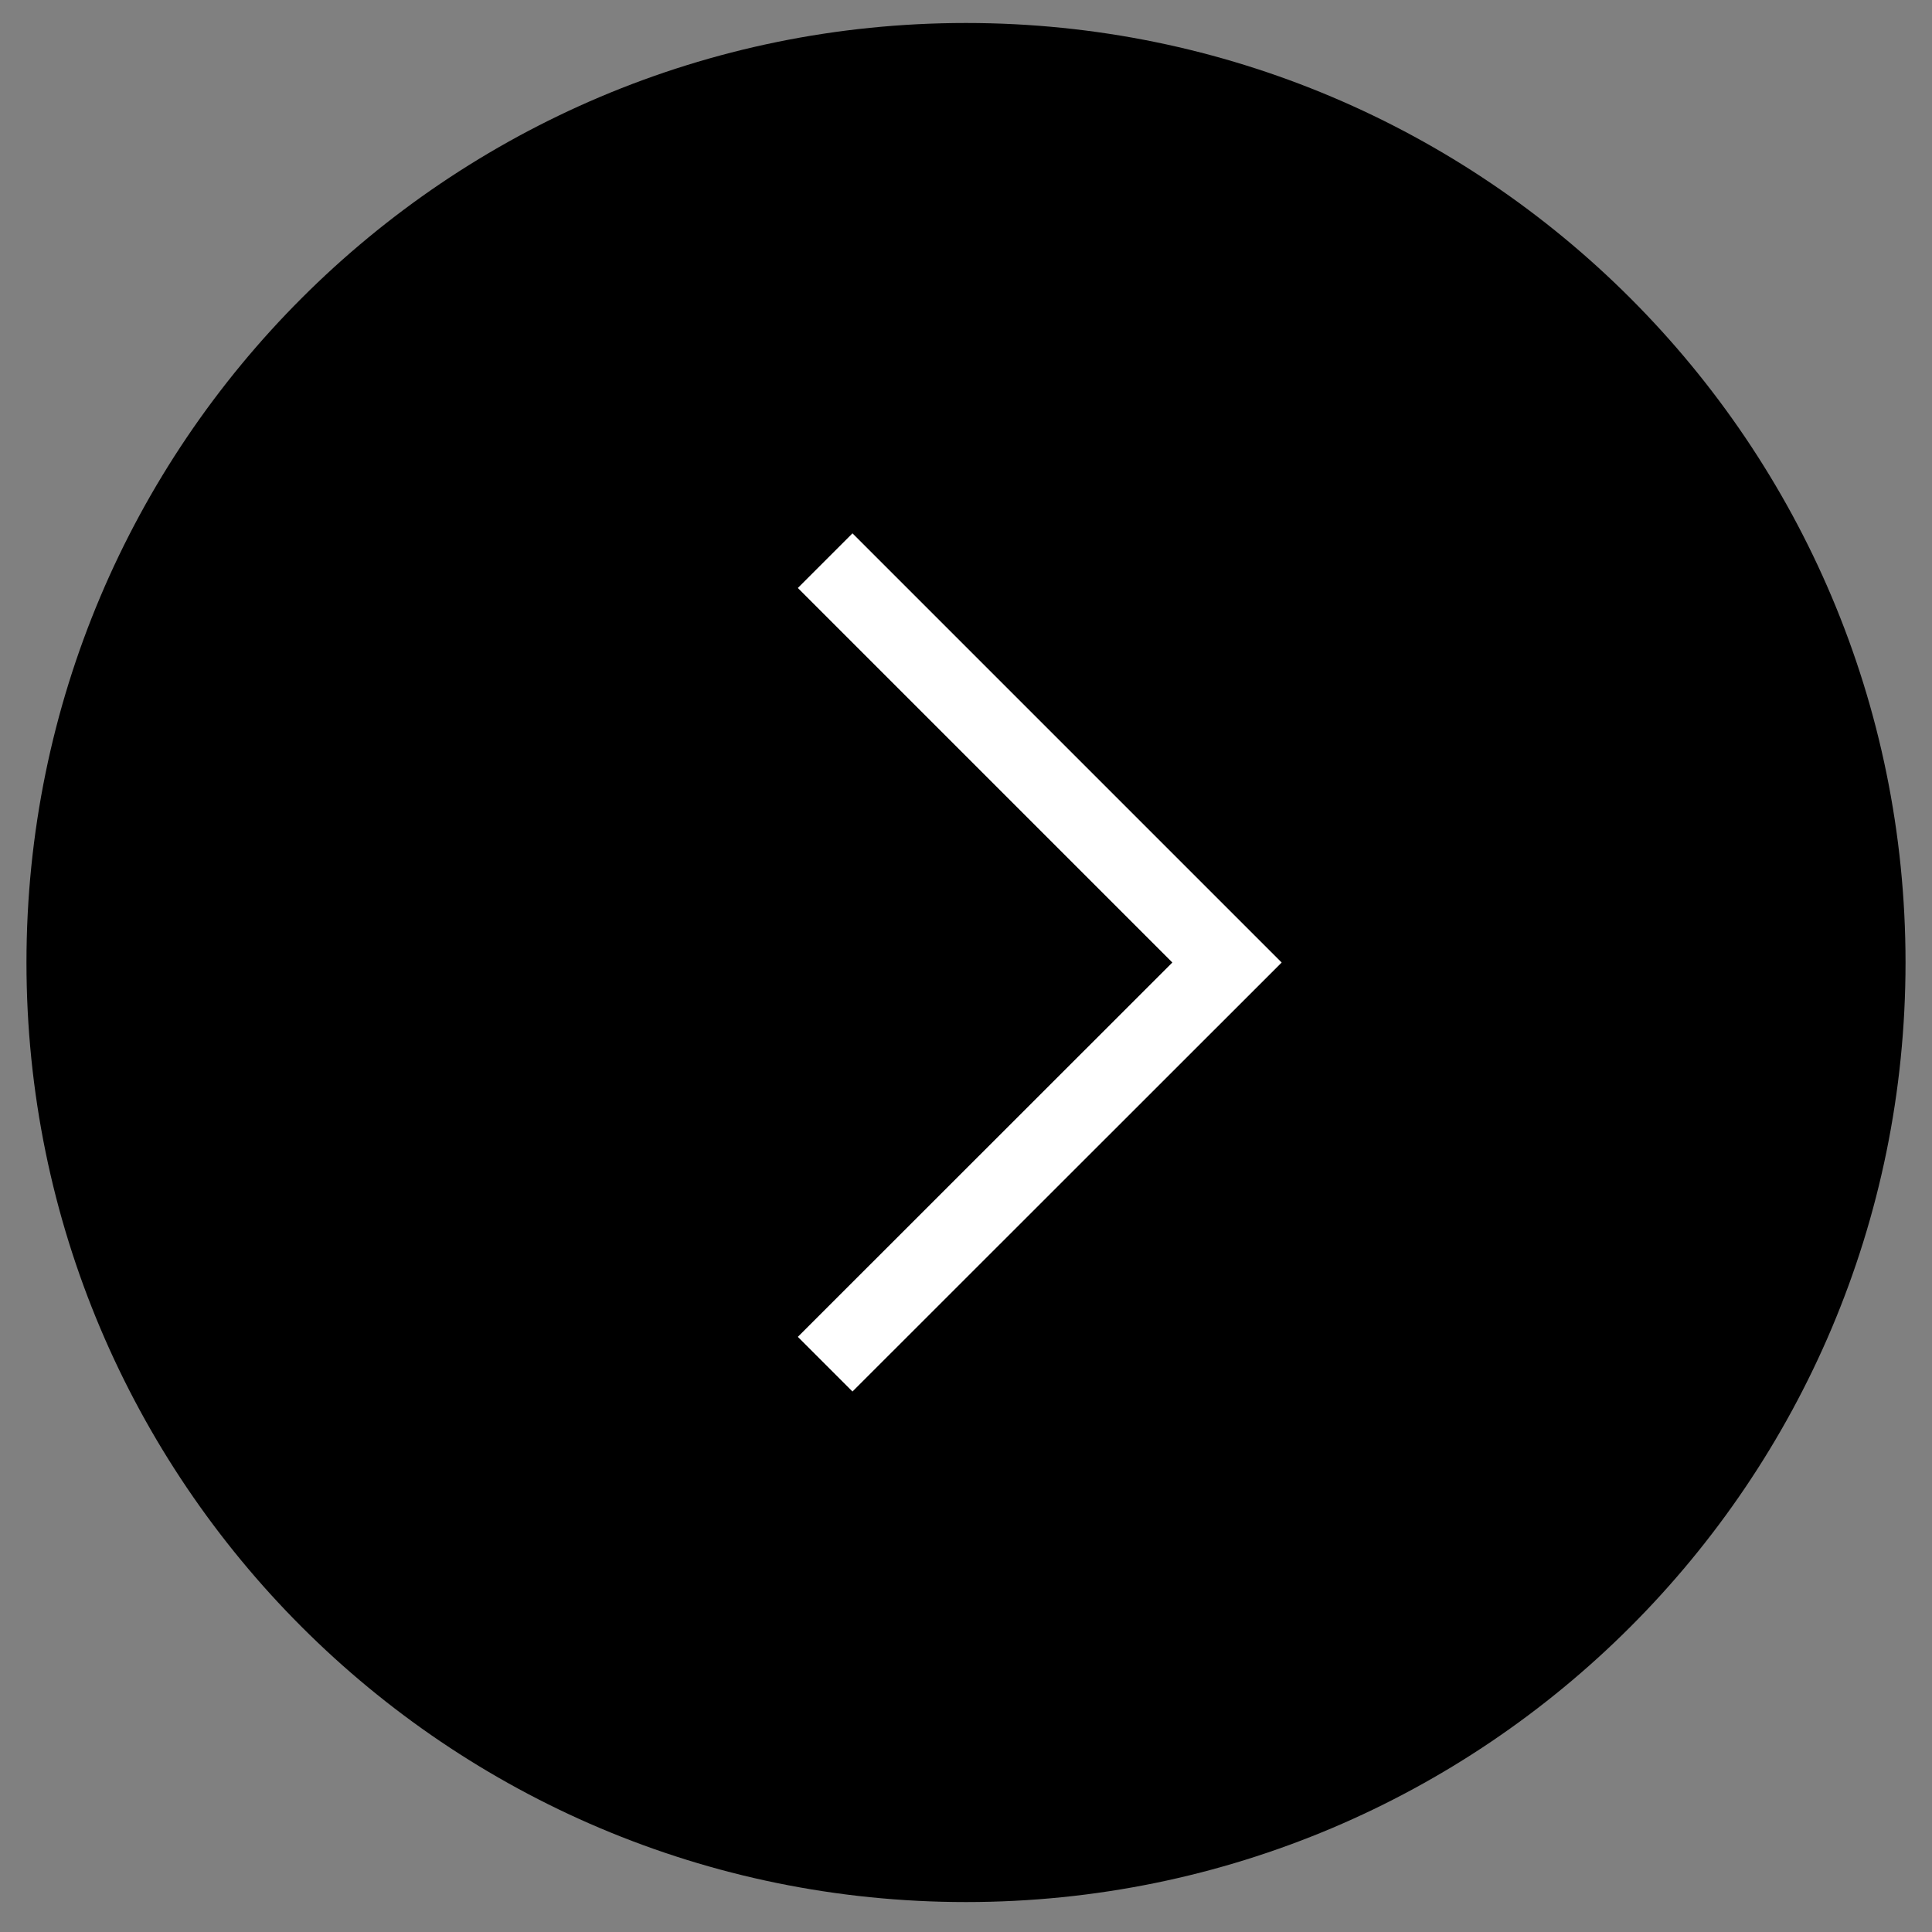 <?xml version="1.0" encoding="UTF-8"?> <svg xmlns:xlink="http://www.w3.org/1999/xlink" xmlns="http://www.w3.org/2000/svg" role="img" style="width: 30px; height: 30px;" viewBox="0 0 100 100" fill="none" width="100" height="100"><rect x="0" y="0" width="100" height="100" fill="#808080" stroke="none"/><path d="M50 98.45C76.858 98.45 98.63 76.678 98.63 49.82C98.63 22.962 76.858 1.19 50 1.19C23.142 1.19 1.37 22.962 1.37 49.82C1.37 76.678 23.142 98.45 50 98.45Z" fill="#000"></path><path d="M42.71 29.02L63.51 49.82L42.71 70.61" stroke="#FFFFFF" stroke-width="4px" stroke-miterlimit="10" fill="none"></path></svg> 